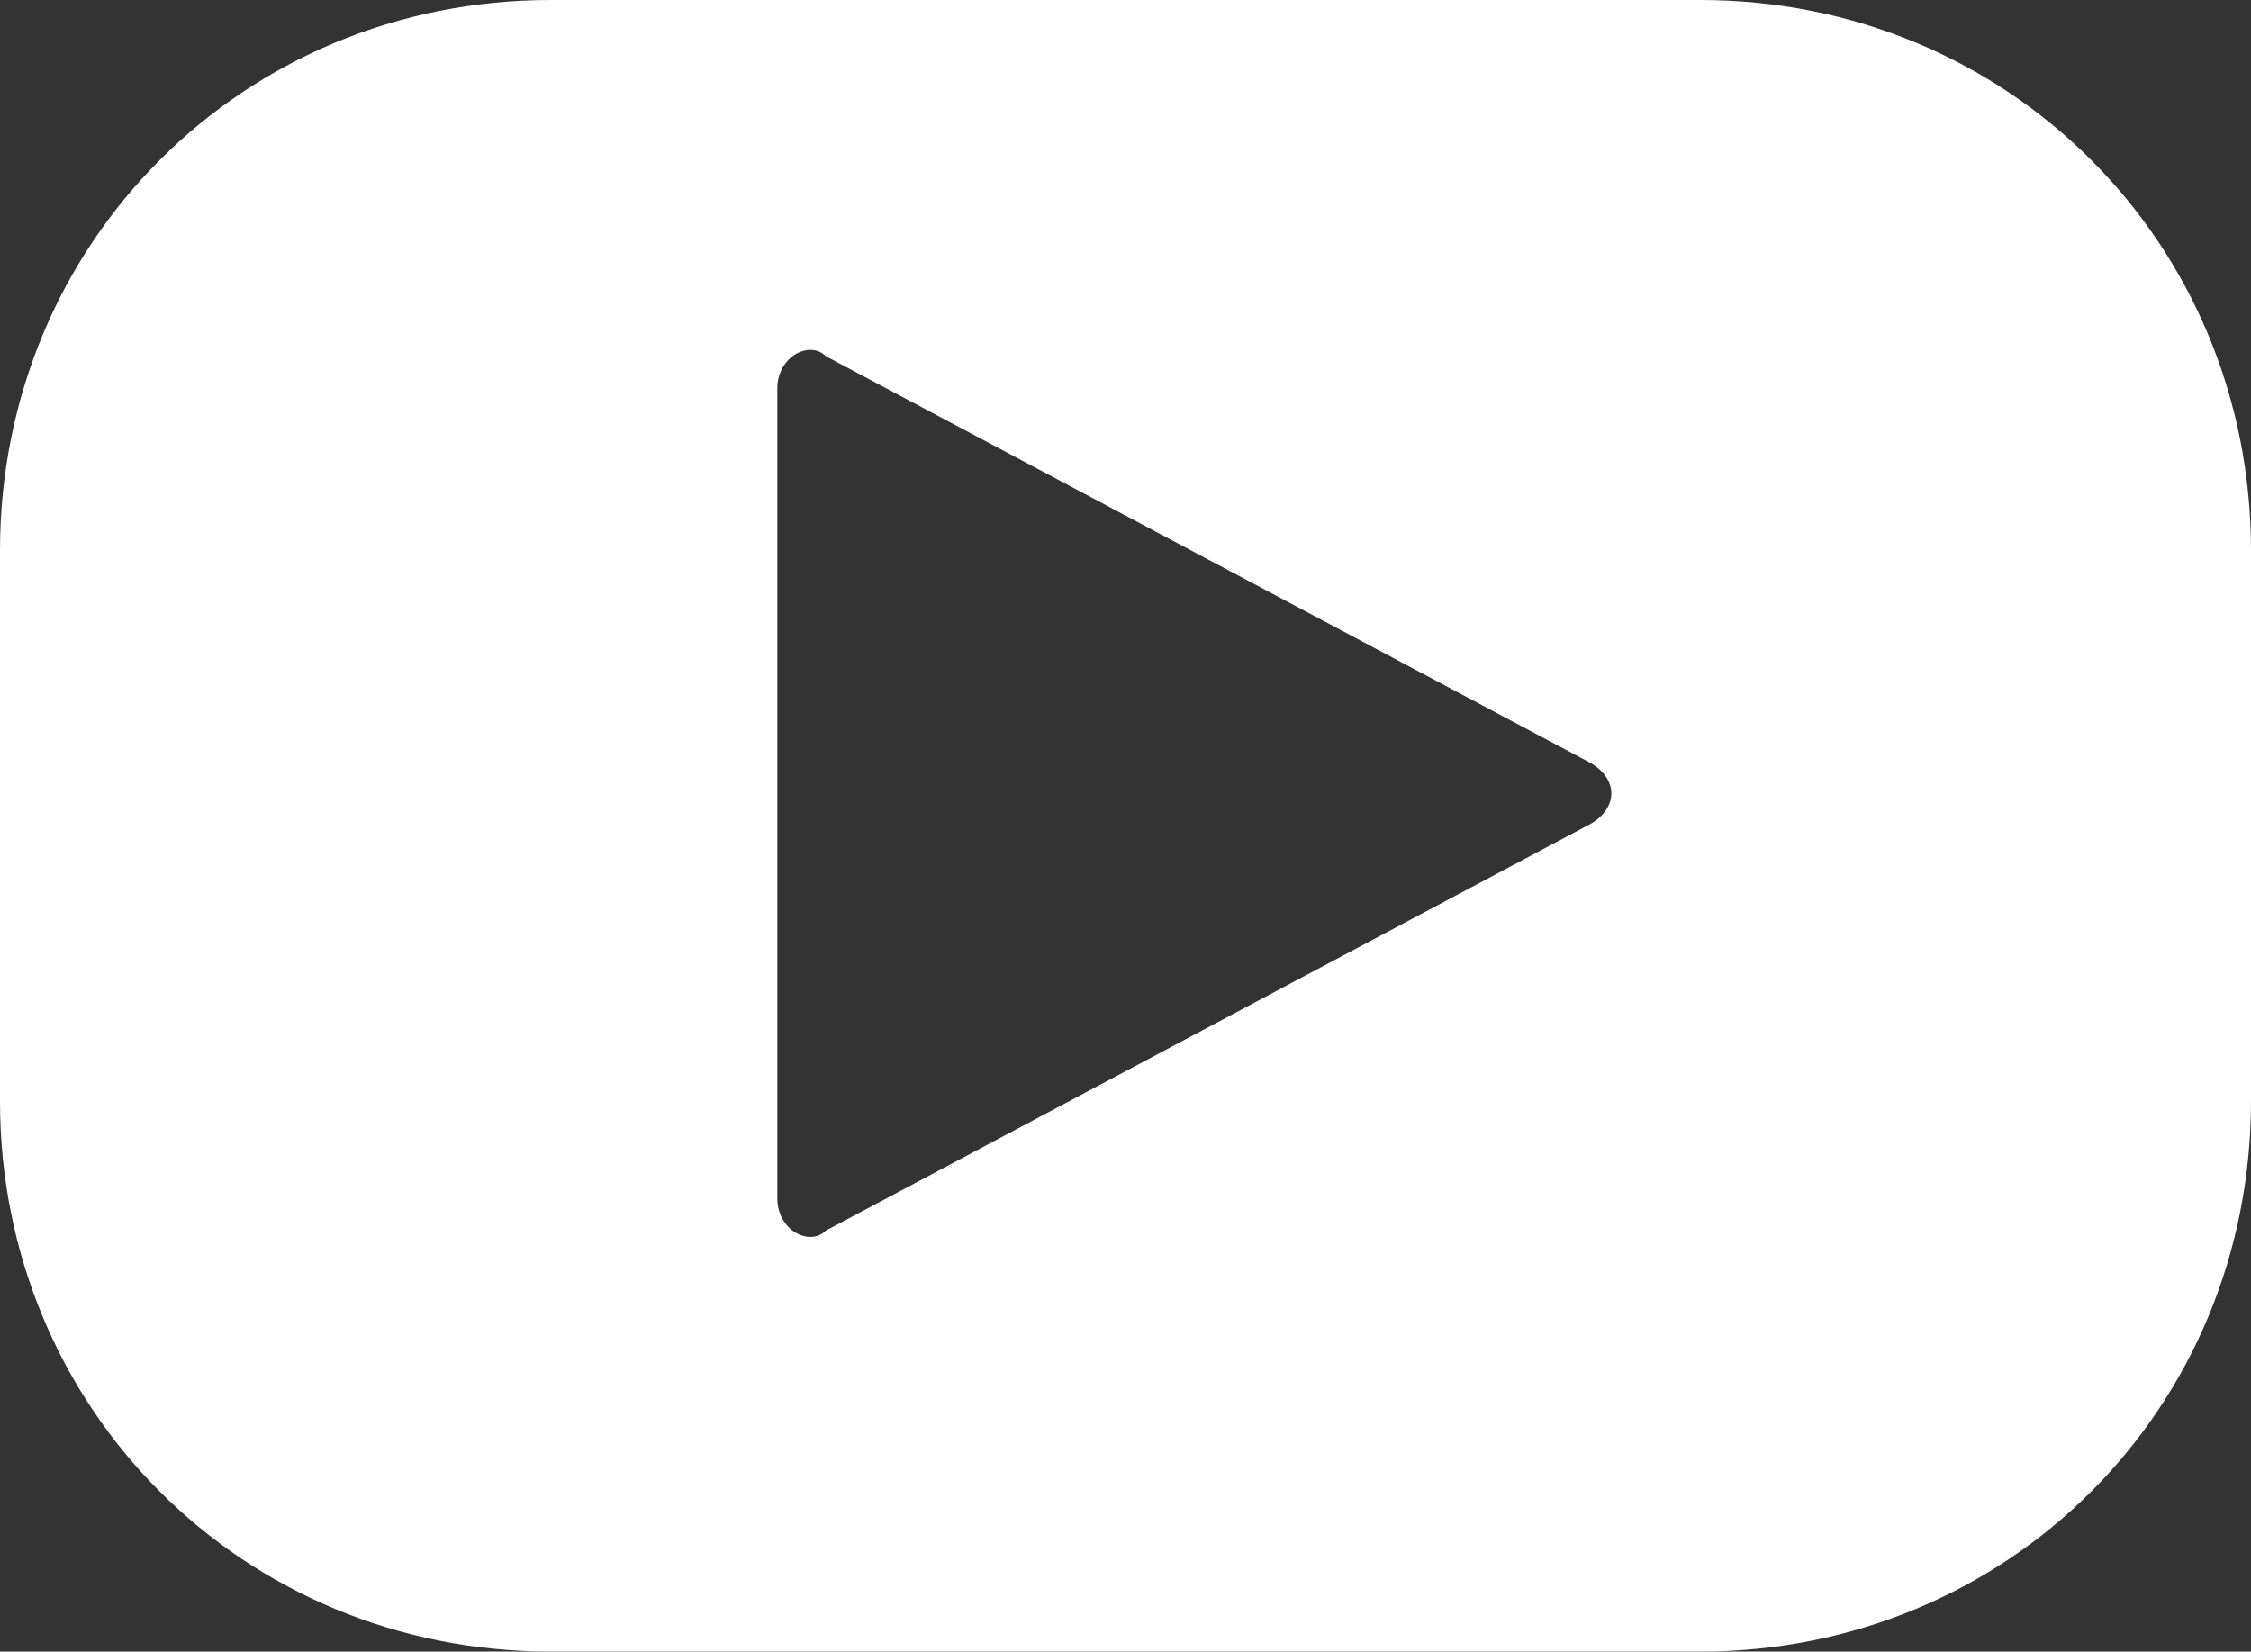 <?xml version="1.0" encoding="utf-8"?>
<!-- Generator: Adobe Illustrator 24.3.0, SVG Export Plug-In . SVG Version: 6.00 Build 0)  -->
<svg version="1.1" id="Layer_1" xmlns="http://www.w3.org/2000/svg" xmlns:xlink="http://www.w3.org/1999/xlink" x="0px" y="0px"
	 viewBox="0 0 13.9 10.2" style="enable-background:new 0 0 13.9 10.2;" xml:space="preserve">
<rect x="0" y="0" width="13.9" height="10.2" fill="#333333" stroke="none"/>
<style type="text/css">
	.st0{fill:#FFFFFF;}
</style>
<path class="st0" d="M10.5,0H3.4C1.5,0,0,1.5,0,3.4v3.4c0,1.9,1.5,3.4,3.4,3.4h7.1c1.9,0,3.4-1.5,3.4-3.4V3.4
	C13.9,1.5,12.4,0,10.5,0z M9.8,5.1L5.1,7.6C5,7.7,4.8,7.6,4.8,7.4v-5c0-0.2,0.2-0.3,0.3-0.2l4.7,2.5C10,4.8,10,5,9.8,5.1z"/>
</svg>
